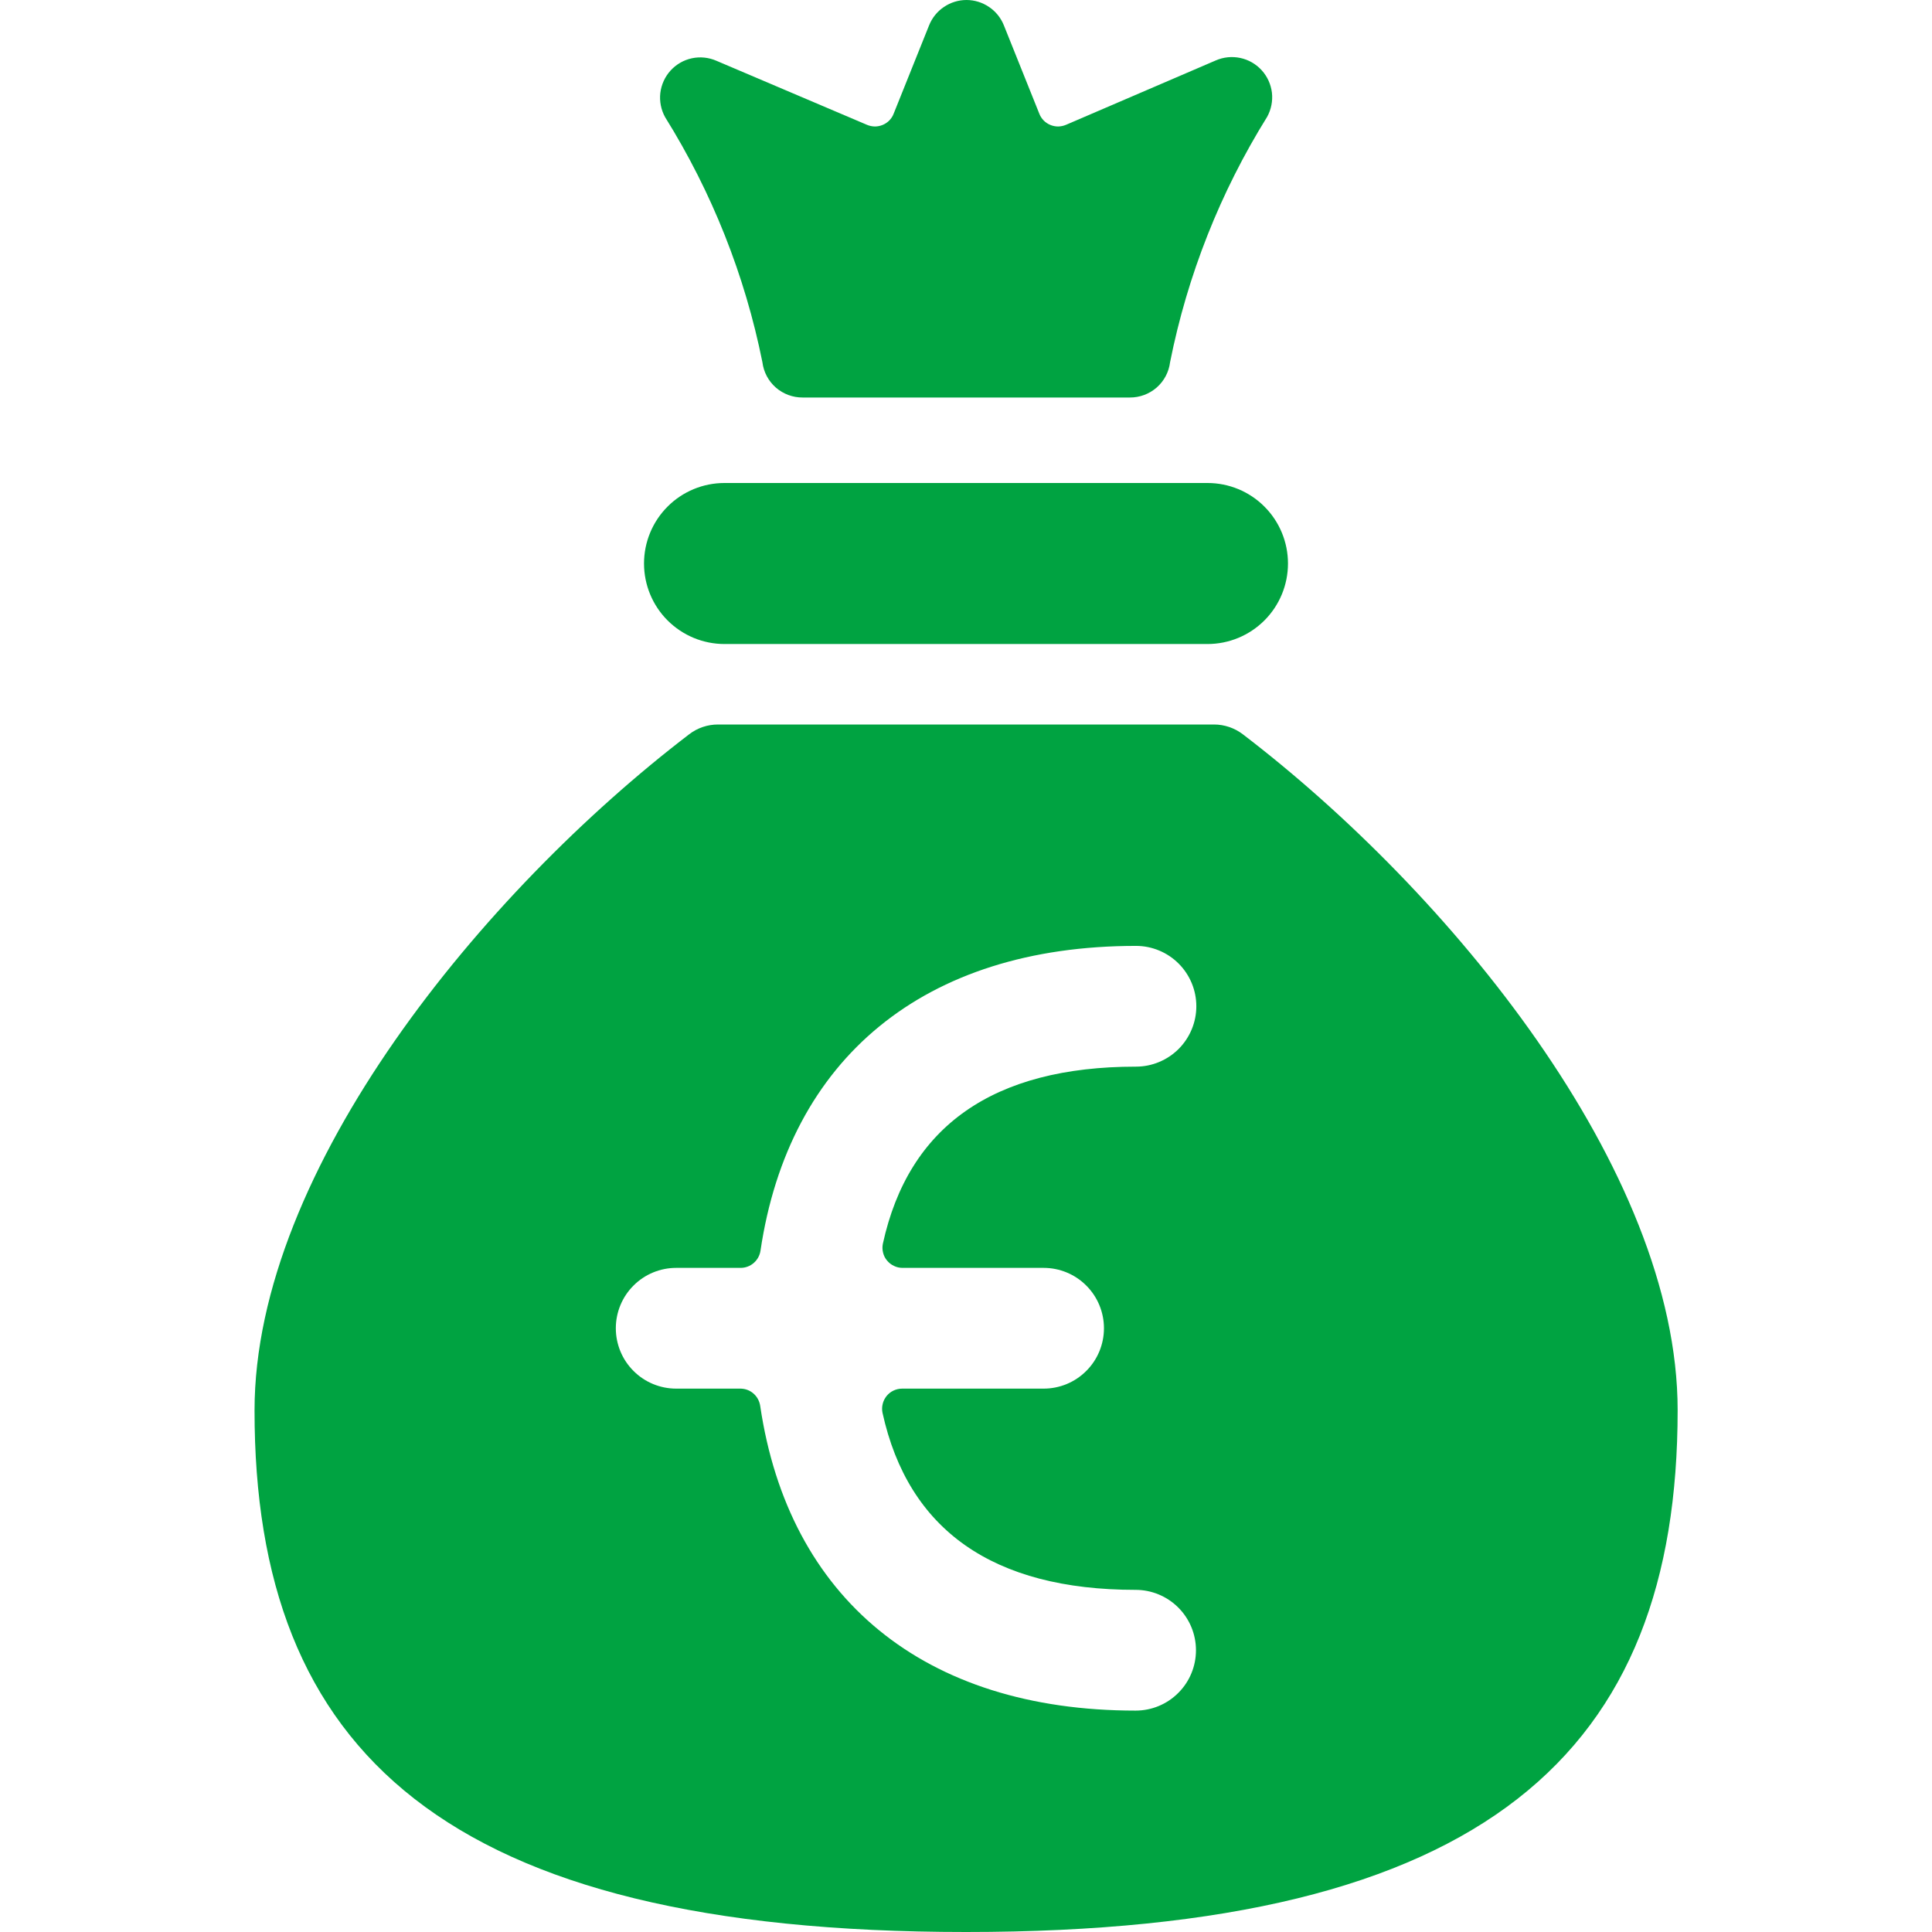 <svg width="32" height="32" viewBox="0 0 32 32" fill="none" xmlns="http://www.w3.org/2000/svg">
<path d="M12 10.667H20C20.354 10.667 20.693 10.526 20.943 10.276C21.193 10.026 21.333 9.687 21.333 9.333C21.333 8.98 21.193 8.641 20.943 8.391C20.693 8.14 20.354 8 20 8H12C11.646 8 11.307 8.14 11.057 8.391C10.807 8.641 10.667 8.98 10.667 9.333C10.667 9.687 10.807 10.026 11.057 10.276C11.307 10.526 11.646 10.667 12 10.667Z" fill="#00A341"/>
<path d="M12.628 6C12.648 6.162 12.727 6.311 12.85 6.419C12.973 6.526 13.131 6.585 13.295 6.584H18.713C18.877 6.585 19.035 6.526 19.158 6.419C19.281 6.311 19.36 6.162 19.38 6C19.667 4.559 20.212 3.182 20.988 1.935C21.055 1.813 21.083 1.673 21.067 1.534C21.05 1.396 20.991 1.266 20.897 1.163C20.803 1.06 20.68 0.989 20.543 0.96C20.407 0.931 20.265 0.945 20.137 1.001L17.655 2.068C17.614 2.085 17.57 2.094 17.526 2.095C17.481 2.095 17.437 2.086 17.396 2.069C17.355 2.052 17.318 2.027 17.287 1.996C17.256 1.964 17.231 1.927 17.215 1.885L16.627 0.419C16.577 0.295 16.492 0.189 16.381 0.115C16.271 0.04 16.141 0 16.008 0C15.875 0 15.745 0.04 15.635 0.115C15.524 0.189 15.439 0.295 15.389 0.419L14.801 1.885C14.785 1.927 14.76 1.964 14.729 1.996C14.698 2.027 14.661 2.052 14.62 2.069C14.579 2.086 14.535 2.095 14.49 2.095C14.446 2.094 14.402 2.085 14.361 2.068L11.867 1.007C11.739 0.951 11.597 0.936 11.461 0.965C11.324 0.994 11.201 1.065 11.107 1.168C11.013 1.271 10.954 1.401 10.937 1.54C10.921 1.678 10.949 1.818 11.016 1.94C11.793 3.186 12.339 4.561 12.628 6Z" fill="#00A341"/>
<path d="M20.584 12.161C20.447 12.057 20.28 12 20.108 12H11.892C11.72 12 11.553 12.056 11.416 12.161C8.015 14.761 4.216 19.361 4.216 23.361C4.213 29 7.357 32 16 32C24.643 32 27.787 29 27.787 23.357C27.787 19.364 23.987 14.761 20.584 12.161ZM17.285 21C17.551 21 17.805 21.105 17.992 21.293C18.18 21.48 18.285 21.735 18.285 22C18.285 22.265 18.18 22.52 17.992 22.707C17.805 22.895 17.551 23 17.285 23H14.943C14.893 23 14.845 23.011 14.8 23.032C14.755 23.053 14.716 23.084 14.685 23.122C14.654 23.161 14.631 23.206 14.62 23.254C14.608 23.302 14.607 23.352 14.617 23.4C15.044 25.344 16.449 26.333 18.809 26.333C19.075 26.333 19.329 26.439 19.516 26.626C19.704 26.814 19.809 27.068 19.809 27.333C19.809 27.599 19.704 27.853 19.516 28.04C19.329 28.228 19.075 28.333 18.809 28.333C15.299 28.333 13.061 26.467 12.591 23.284C12.579 23.206 12.54 23.134 12.481 23.082C12.422 23.03 12.346 23.001 12.267 23H11.2C10.935 23 10.68 22.895 10.493 22.707C10.305 22.52 10.2 22.265 10.2 22C10.2 21.735 10.305 21.48 10.493 21.293C10.68 21.105 10.935 21 11.2 21H12.267C12.347 21 12.424 20.971 12.484 20.919C12.544 20.867 12.584 20.795 12.596 20.716C13.067 17.537 15.304 15.667 18.815 15.667C19.08 15.667 19.334 15.772 19.522 15.96C19.709 16.147 19.815 16.401 19.815 16.667C19.815 16.932 19.709 17.186 19.522 17.374C19.334 17.561 19.08 17.667 18.815 17.667C16.455 17.667 15.049 18.651 14.623 20.6C14.613 20.648 14.614 20.698 14.626 20.746C14.637 20.794 14.659 20.839 14.691 20.877C14.722 20.915 14.761 20.946 14.806 20.967C14.85 20.989 14.899 21 14.948 21H17.285Z" fill="#00A341"/>
</svg>
